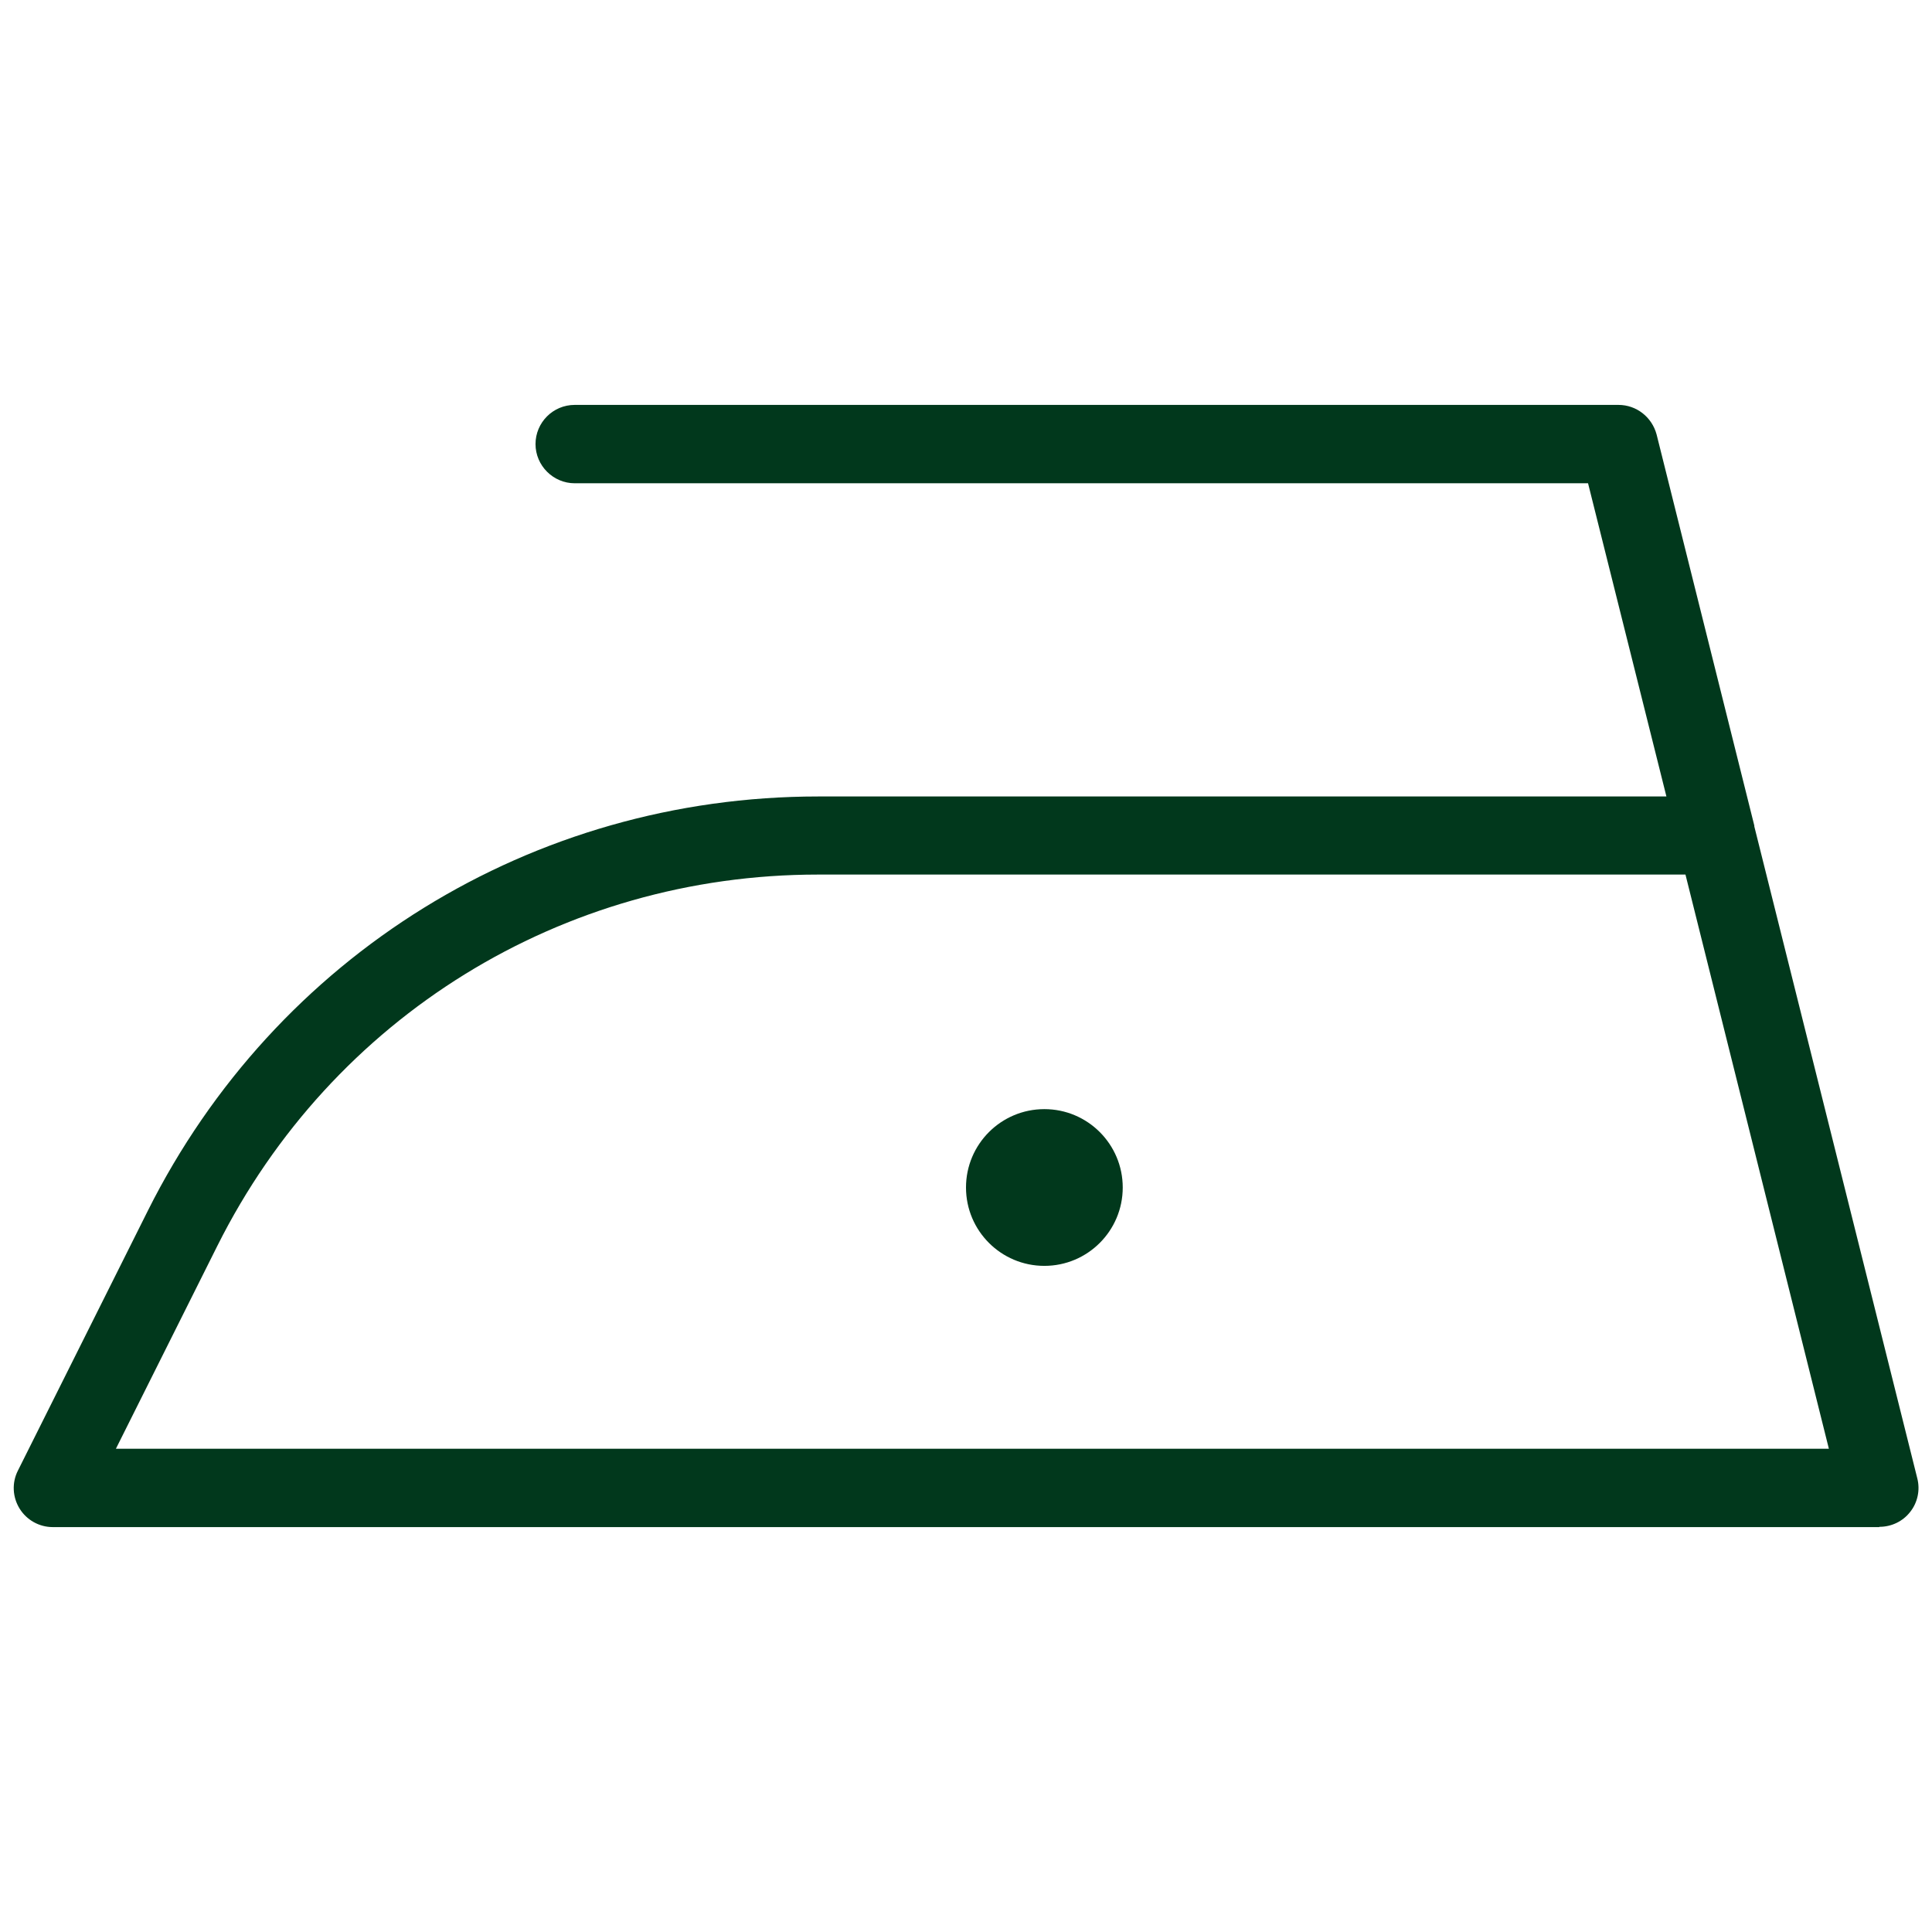 <?xml version="1.0" encoding="UTF-8"?>
<svg xmlns="http://www.w3.org/2000/svg" id="_Layer_" viewBox="0 0 71 71">
  <defs>
    <style>.cls-1{fill:#01381c;stroke-width:0px;}</style>
  </defs>
  <circle class="cls-1" cx="38.38" cy="43.64" r="2.88"></circle>
  <path class="cls-1" d="m69.06,56.12H1.94c-.5,0-.96-.26-1.22-.68-.26-.42-.29-.95-.06-1.4l4.77-9.54c4.7-9.39,14.14-15.23,24.64-15.23h31.17l-2.88-11.51H21.12c-.79,0-1.44-.65-1.44-1.44s.64-1.44,1.44-1.44h38.36c.66,0,1.23.45,1.4,1.09l3.59,14.37s0,.02,0,.03l5.99,23.96c.11.43.01.89-.26,1.23-.27.35-.69.55-1.13.55Zm-64.8-2.88h62.95l-5.27-21.1h-31.88c-9.4,0-17.86,5.23-22.07,13.64l-3.73,7.46Z"></path>
</svg>
